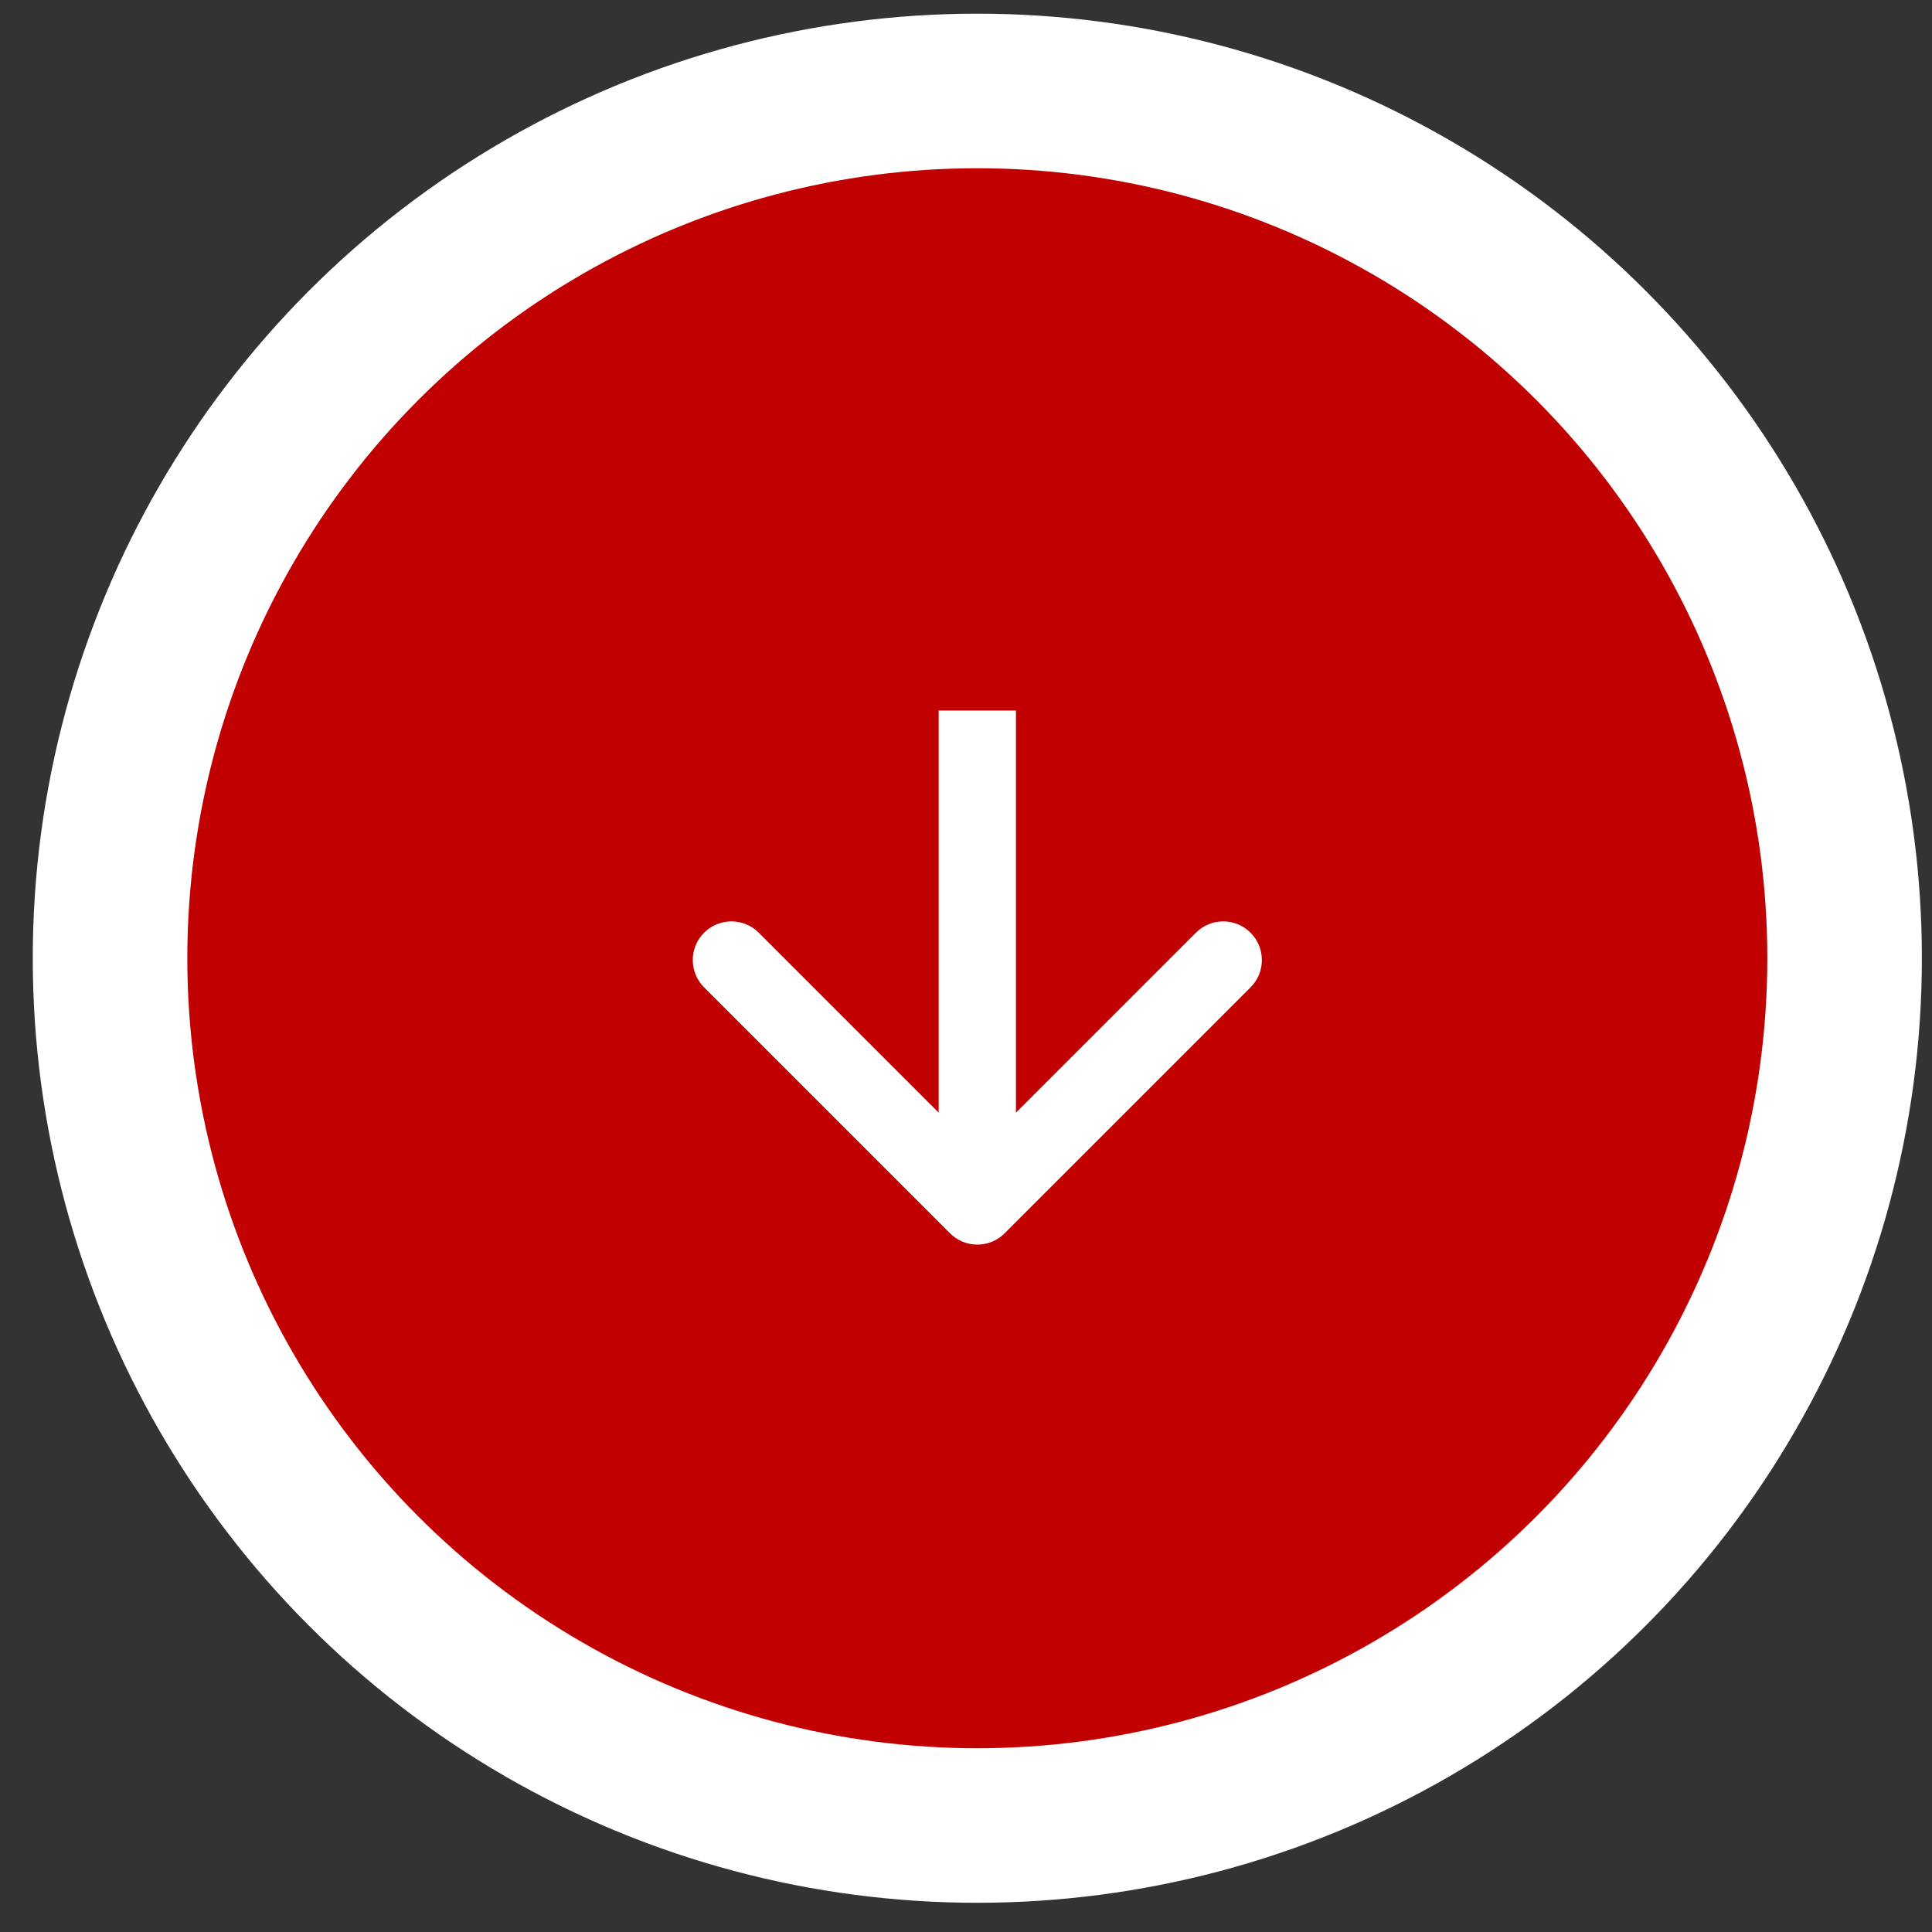 <?xml version="1.0" encoding="UTF-8"?> <svg xmlns="http://www.w3.org/2000/svg" width="50" height="50" viewBox="0 0 50 50" fill="none"><rect x="0" y="0" width="50" height="50" fill="#333333" stroke="none"/><circle cx="25.293" cy="24.799" r="22.445" fill="#C10001" stroke="white" stroke-width="4"></circle><path d="M24.586 31.917C24.976 32.308 25.61 32.308 26 31.917L32.364 25.553C32.755 25.163 32.755 24.529 32.364 24.139C31.974 23.748 31.34 23.748 30.95 24.139L25.293 29.796L19.636 24.139C19.246 23.748 18.612 23.748 18.222 24.139C17.831 24.529 17.831 25.163 18.222 25.553L24.586 31.917ZM24.293 18.389V31.21H26.293V18.389H24.293Z" fill="white"></path></svg> 